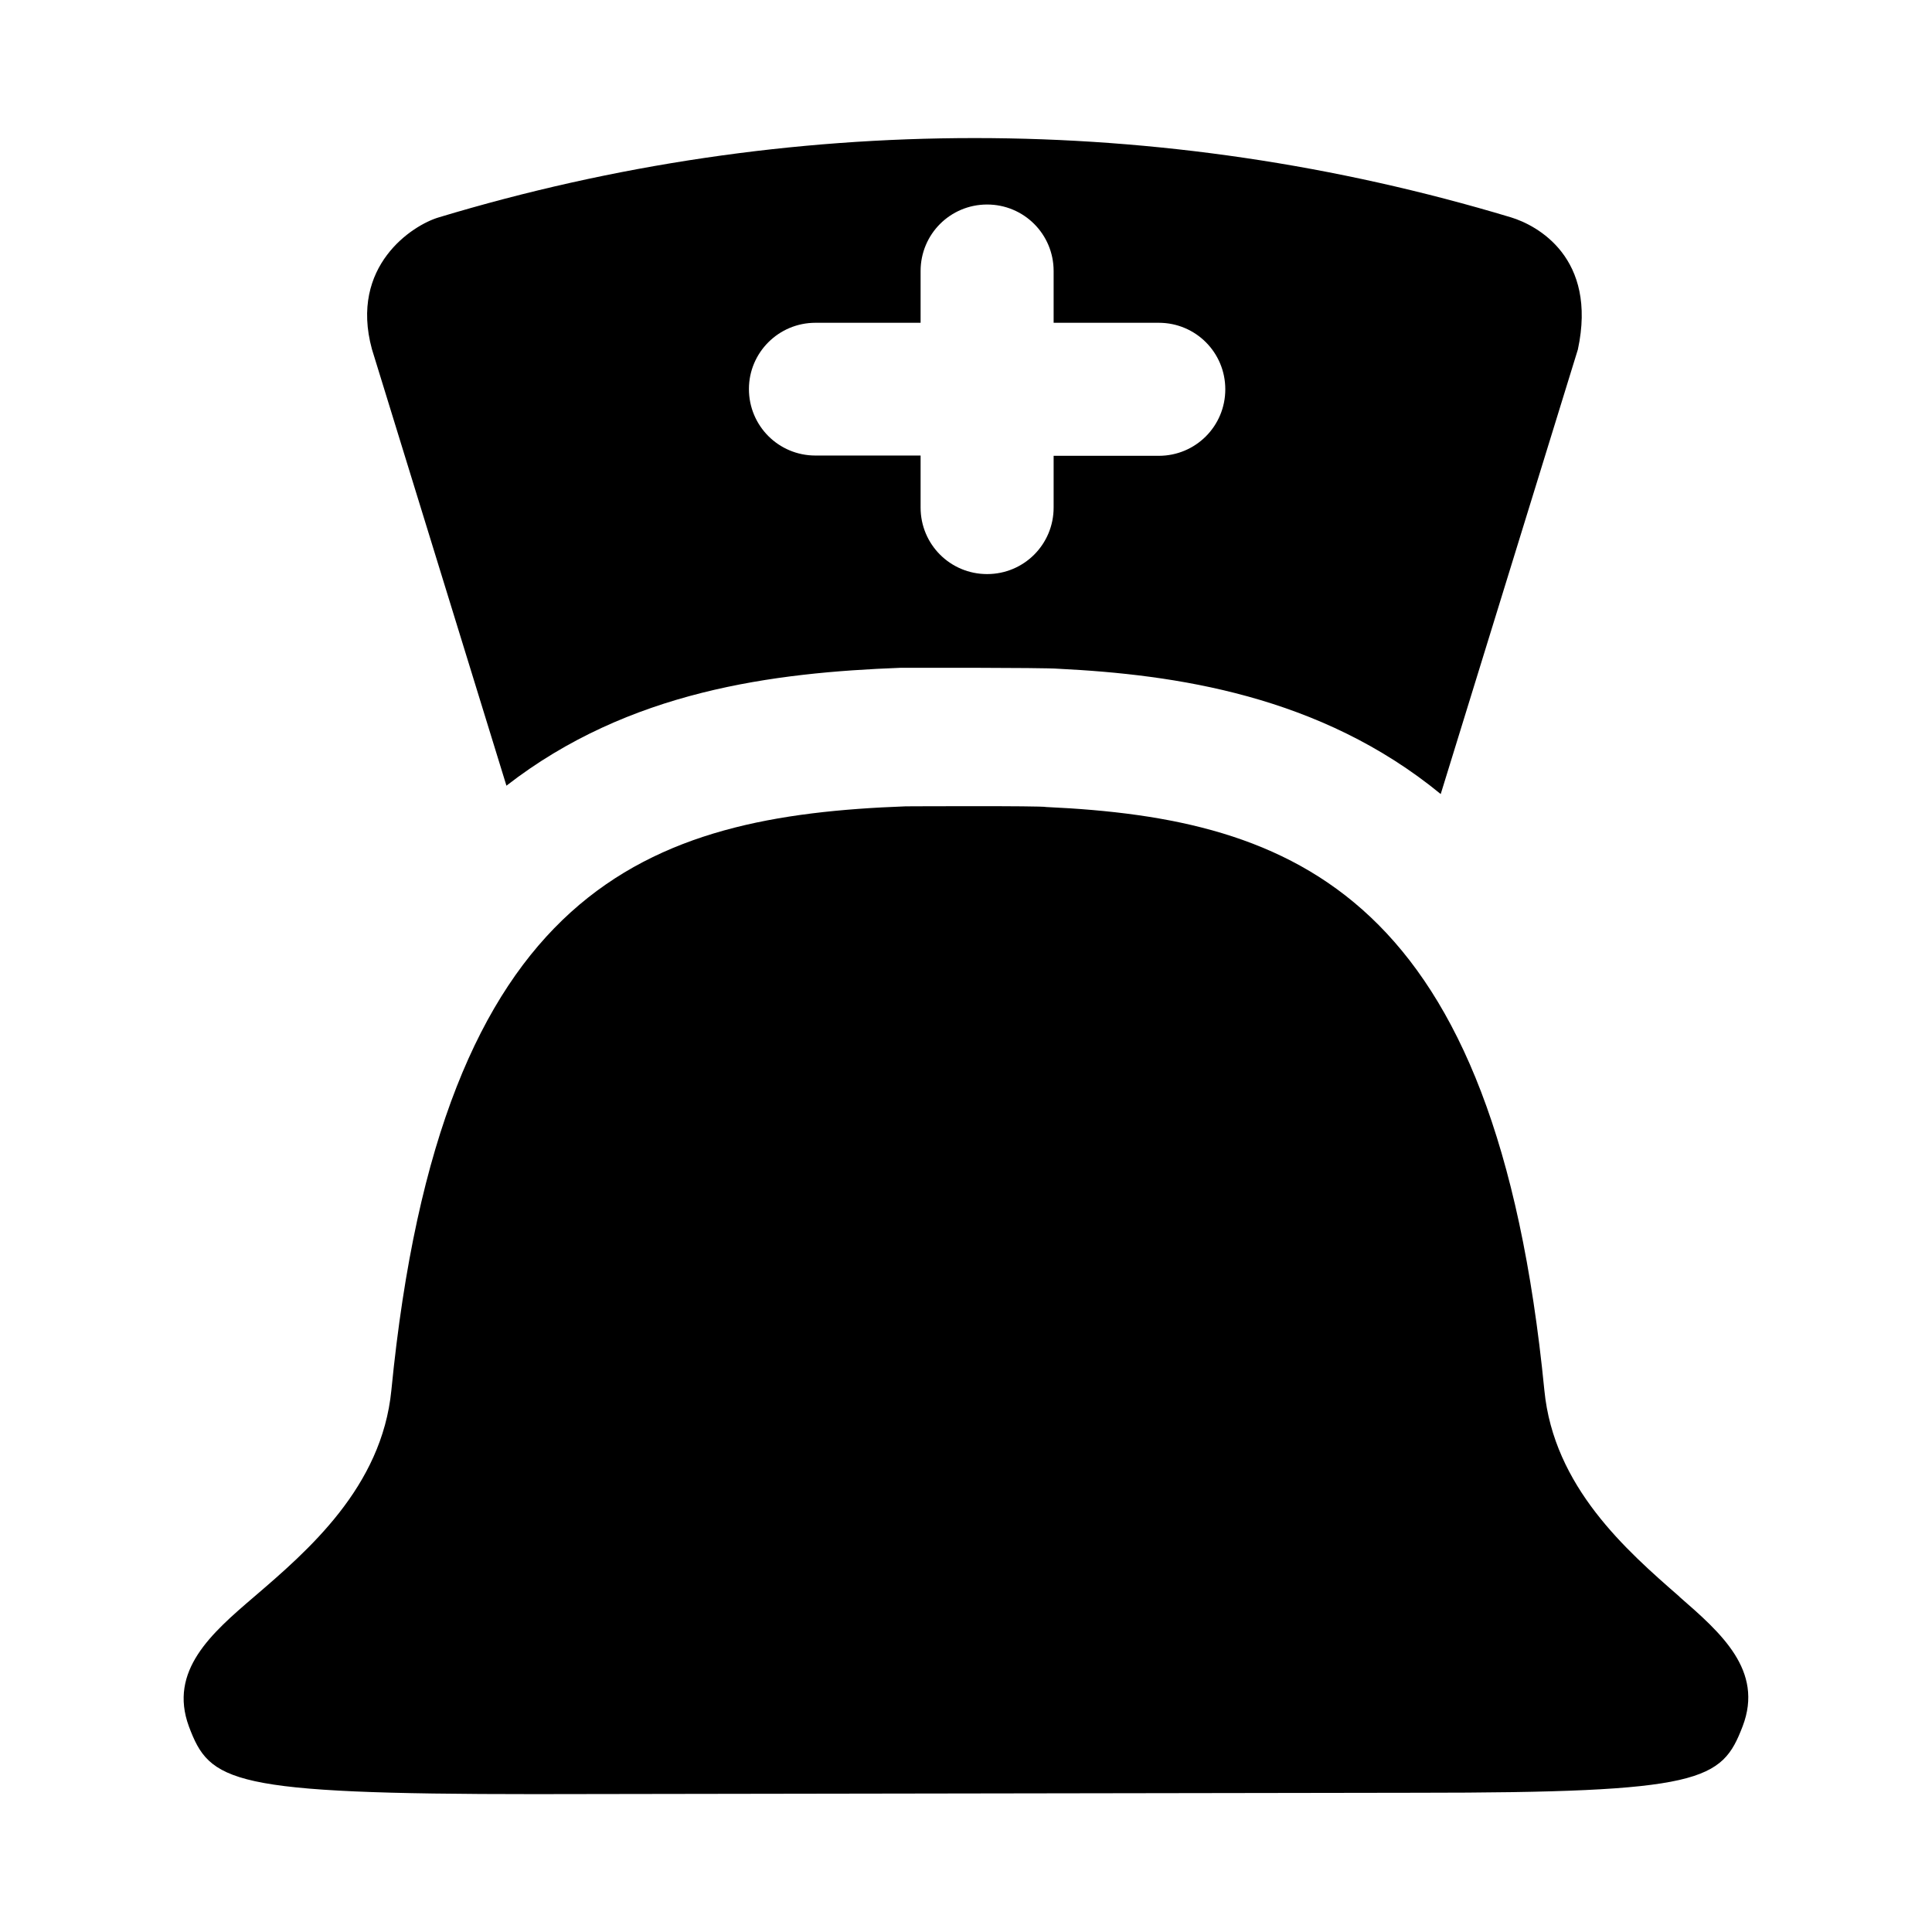 <?xml version="1.0" encoding="utf-8"?><!-- Uploaded to: SVG Repo, www.svgrepo.com, Generator: SVG Repo Mixer Tools -->
<svg fill="#000000" width="800px" height="800px" viewBox="0 0 14 14" role="img" focusable="false" aria-hidden="true" xmlns="http://www.w3.org/2000/svg"><path d="m 3.669,5.694 c 0.889,-0.691 1.937,-0.82 2.86,-0.855 0,0 1.036,-0.002 1.139,0.007 0.845,0.042 1.898,0.191 2.772,0.908 l 0.994,-3.222 c 0.142,-0.664 -0.294,-0.899 -0.485,-0.957 -2.544,-0.766 -5.23,-0.766 -7.769,0 -0.191,0.056 -0.649,0.353 -0.485,0.955 l 0.975,3.164 z m 2.24,-3.355 0.762,0 0,-0.375 c 0,-0.267 0.215,-0.482 0.482,-0.482 0.267,0 0.482,0.215 0.482,0.482 l 0,0.375 0.762,0 c 0.267,0 0.482,0.215 0.482,0.482 0,0.267 -0.215,0.482 -0.482,0.482 l -0.762,0 0,0.375 c 0,0.267 -0.215,0.482 -0.482,0.482 -0.267,0 -0.482,-0.215 -0.482,-0.482 l 0,-0.377 -0.762,0 c -0.267,0 -0.482,-0.215 -0.482,-0.482 0,-0.264 0.215,-0.48 0.482,-0.48 z m 6.261,9.231 c -0.384,-0.335 -0.911,-0.796 -0.979,-1.496 C 10.838,6.484 9.389,5.931 7.582,5.848 c -0.039,-0.01 -1.019,-0.005 -1.019,-0.005 -1.861,0.069 -3.367,0.566 -3.727,4.231 -0.069,0.703 -0.605,1.163 -0.997,1.499 -0.306,0.262 -0.619,0.534 -0.47,0.938 0.152,0.404 0.291,0.49 2.505,0.49 0.585,0 5.801,-0.01 6.391,-0.01 2.076,0 2.211,-0.086 2.363,-0.482 0.154,-0.404 -0.157,-0.676 -0.458,-0.938 z"/></svg>